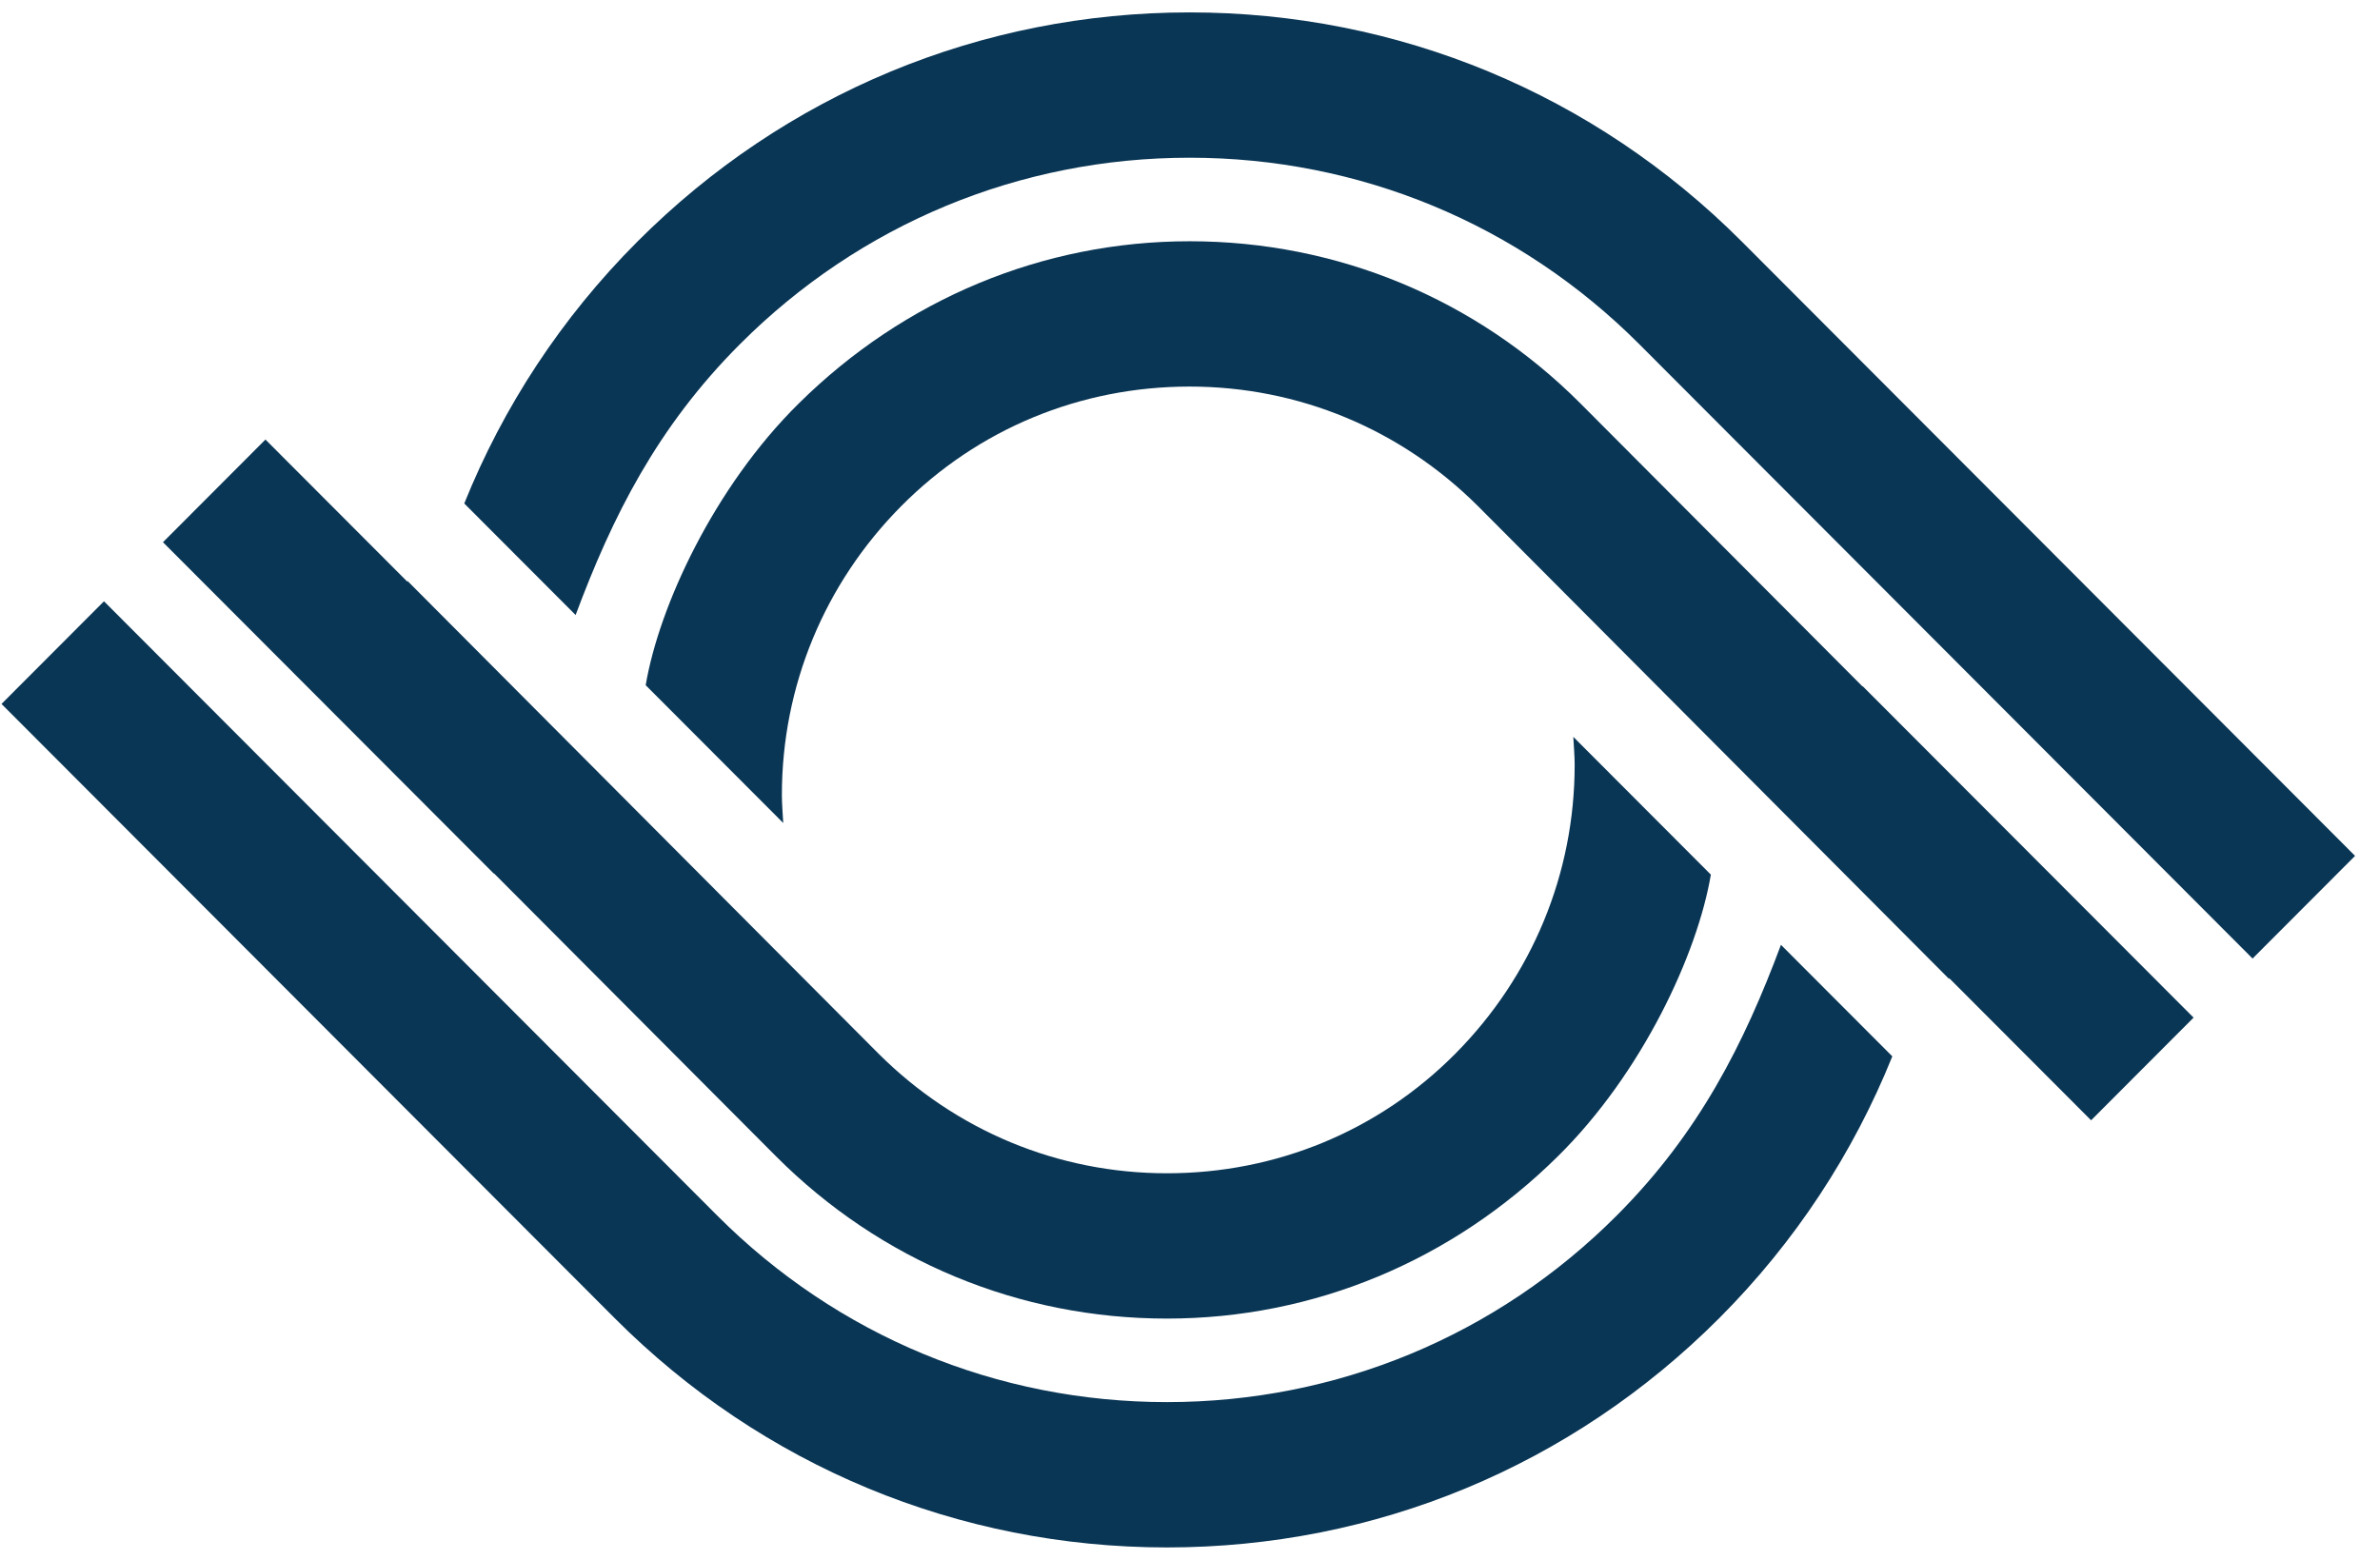 <svg width="90" height="59" viewBox="0 0 90 59" fill="none" xmlns="http://www.w3.org/2000/svg">
<path d="M18.678 33.031L29.348 43.738C33.307 47.705 38.558 49.873 44.128 49.873C49.698 49.873 54.932 47.671 58.908 43.738C62.096 40.595 64.193 36.073 64.696 33.081L59.495 27.87C59.512 28.223 59.546 28.576 59.546 28.929C59.546 33.047 57.935 36.93 55.033 39.855C52.13 42.78 48.255 44.377 44.128 44.377C40.001 44.377 36.143 42.763 33.224 39.855L15.407 21.97C15.407 21.97 15.407 21.987 15.407 22.004L10.038 16.625L6.163 20.508L18.678 33.047V33.031Z" fill="#0A3655"/>
<path d="M67.347 35.736C65.954 39.467 64.26 42.846 61.14 45.972C56.593 50.527 50.554 53.032 44.128 53.032C37.703 53.032 31.663 50.527 27.117 45.972L3.932 22.742L0.057 26.625L23.242 49.855C28.828 55.453 36.243 58.529 44.128 58.529C52.013 58.529 59.428 55.453 65.015 49.855C67.884 46.981 70.082 43.619 71.558 39.955L67.347 35.736Z" fill="#0A3655"/>
<path d="M70.435 25.968L59.765 15.26C55.806 11.293 50.555 9.125 44.985 9.125C39.415 9.125 34.181 11.327 30.205 15.26C27.017 18.404 24.92 22.925 24.417 25.917L29.618 31.128C29.601 30.775 29.567 30.422 29.567 30.069C29.567 25.951 31.178 22.068 34.08 19.143C36.983 16.218 40.858 14.621 44.985 14.621C49.112 14.621 52.971 16.235 55.89 19.143L73.706 37.028C73.706 37.028 73.706 37.011 73.706 36.994L79.075 42.373L82.95 38.49L70.435 25.951V25.968Z" fill="#0A3655"/>
<path d="M21.767 23.262C23.159 19.53 24.853 16.151 27.974 13.025C32.52 8.47 38.56 5.965 44.985 5.965C51.41 5.965 57.45 8.47 61.996 13.025L85.181 36.255L89.057 32.372L65.872 9.142C60.285 3.545 52.87 0.469 44.985 0.469C37.1 0.469 29.685 3.545 24.099 9.142C21.23 12.017 19.032 15.378 17.556 19.043L21.767 23.262Z" fill="#0A3655"/>
</svg>
